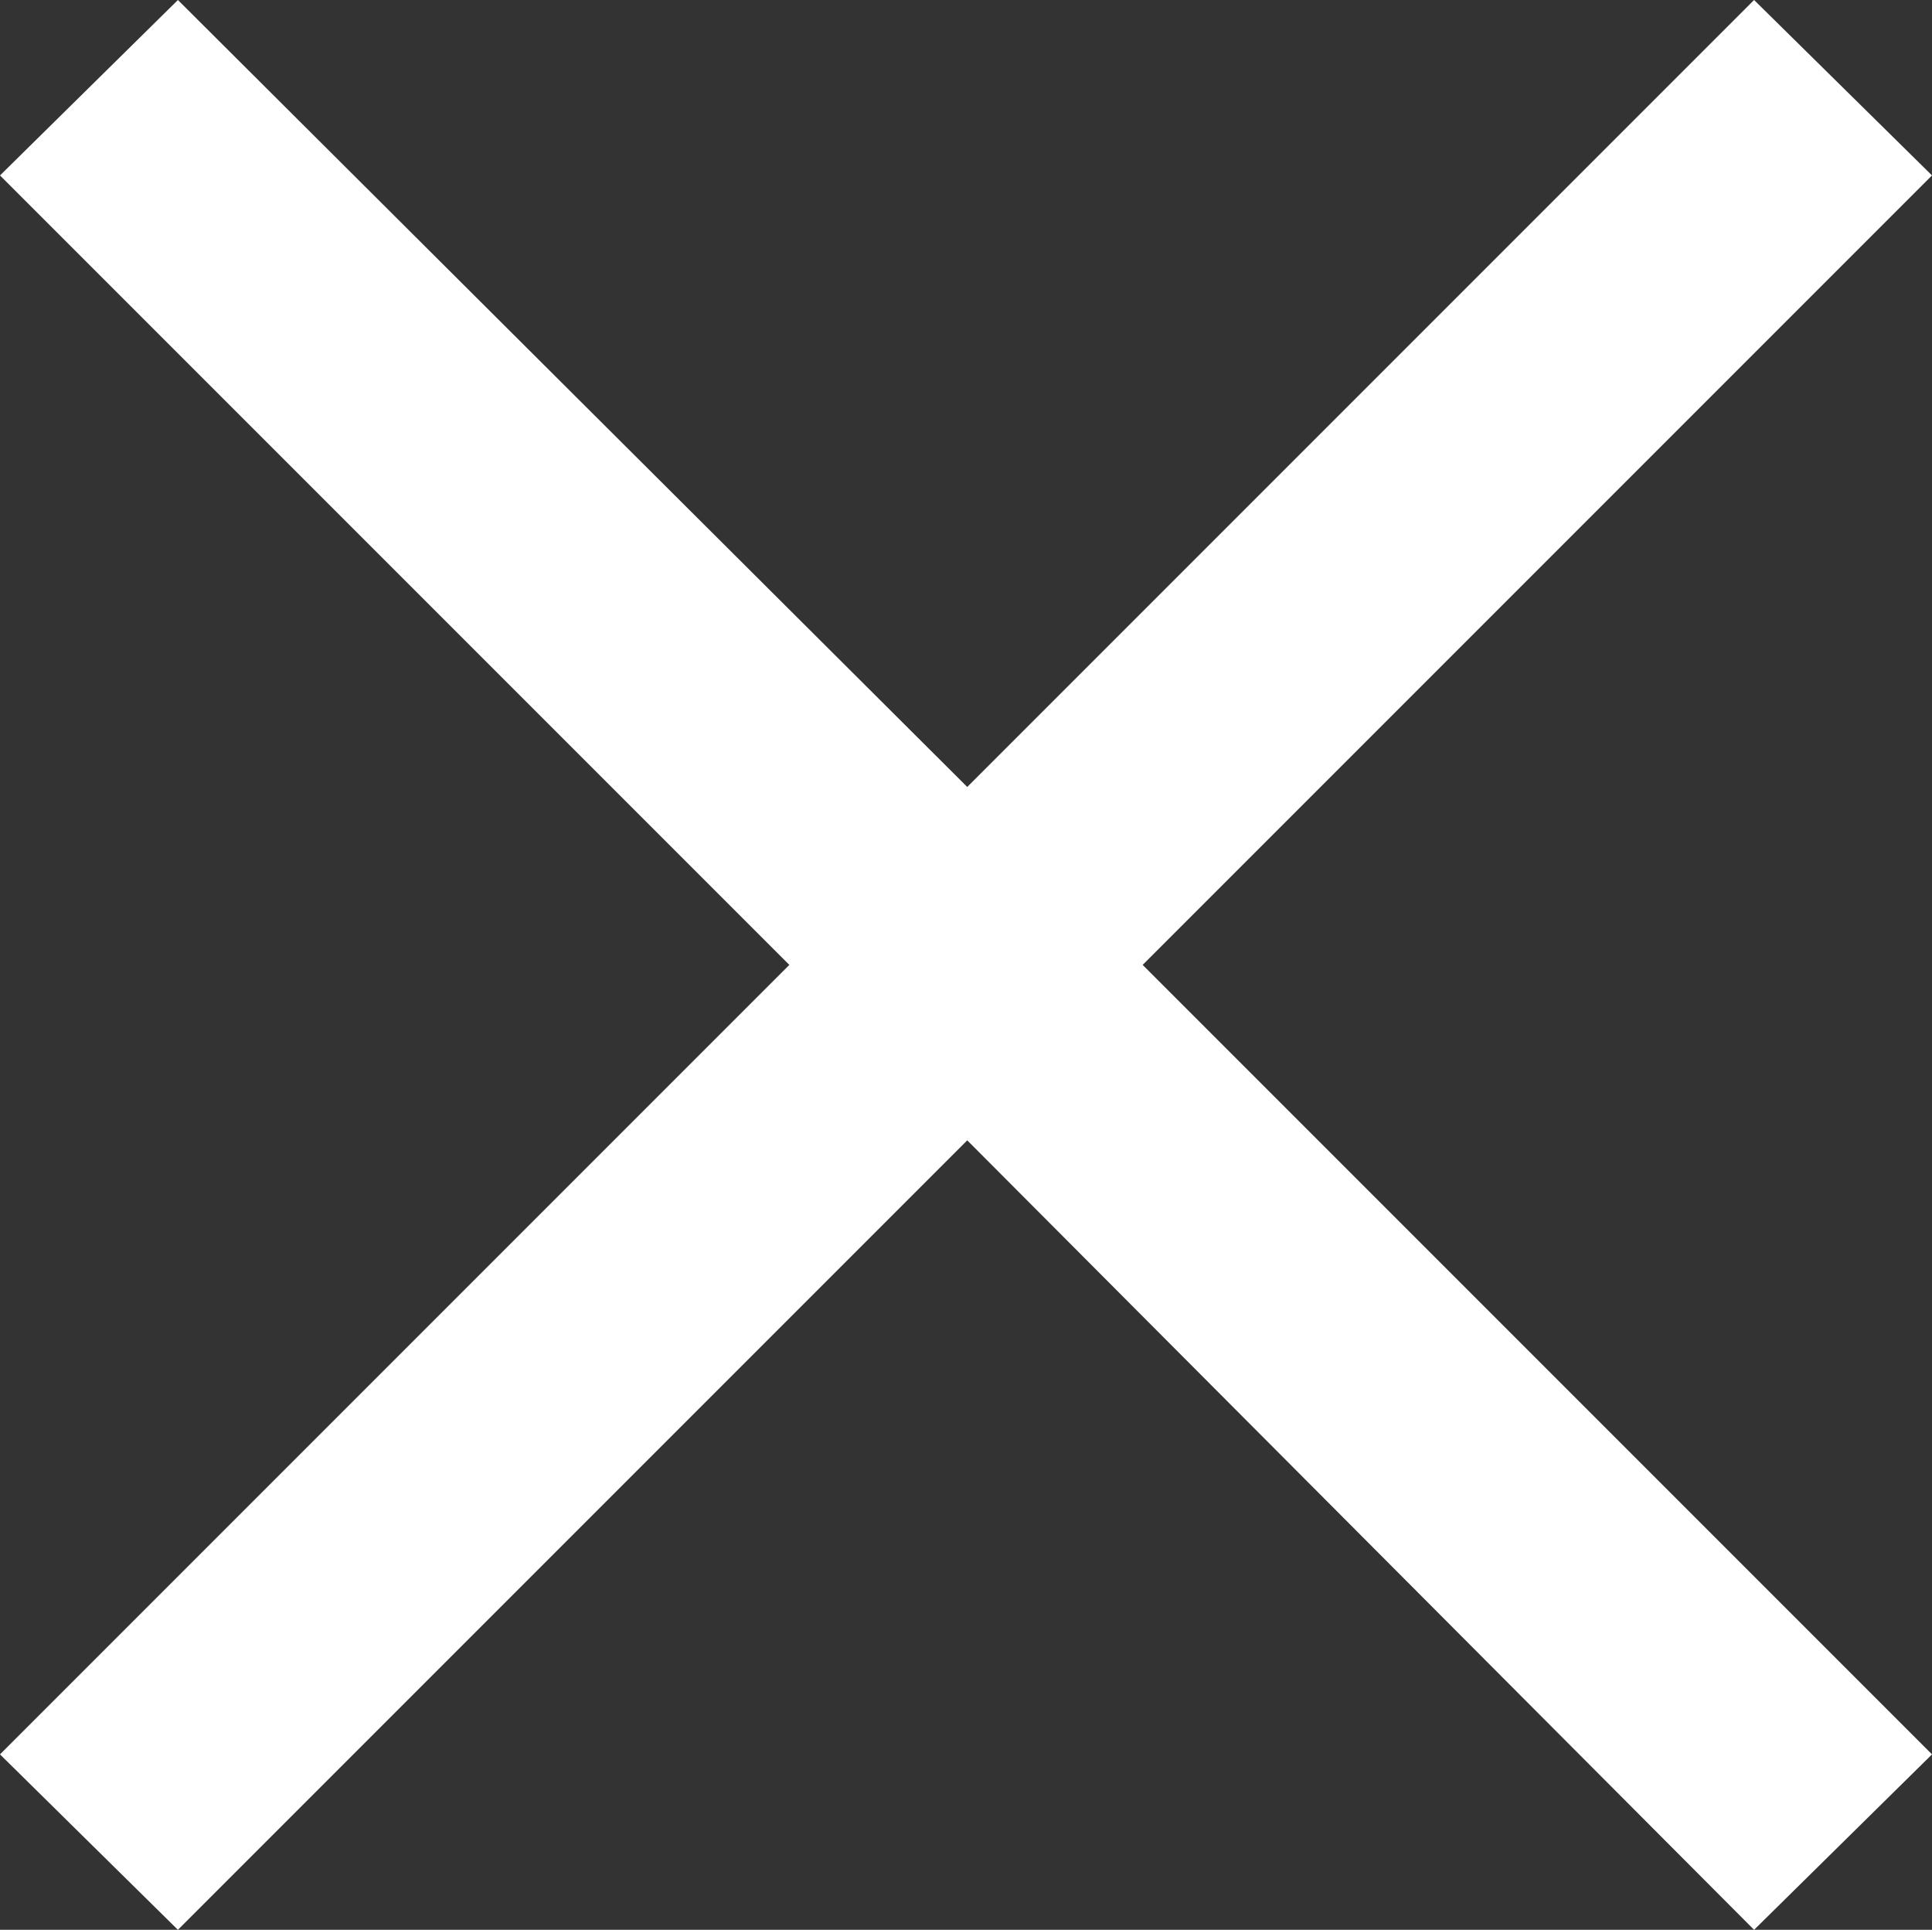 <svg xmlns="http://www.w3.org/2000/svg" width="23.13" height="23.1" viewBox="0 0 23.13 23.1">
  <rect x="0" y="0" width="23.13" height="23.1" fill="#333333" stroke="none"/>
  <path id="x002_-_E111" data-name="x002 - E111" d="M11.565-39.45l-2.13-2.1L.015-32.13l-9.45-9.42-2.13,2.1L-2.115-30l-9.45,9.45,2.13,2.1L.015-27.9l9.42,9.45,2.13-2.1L2.115-30Z" transform="translate(11.565 41.55)" fill="#fff"/>
</svg>
